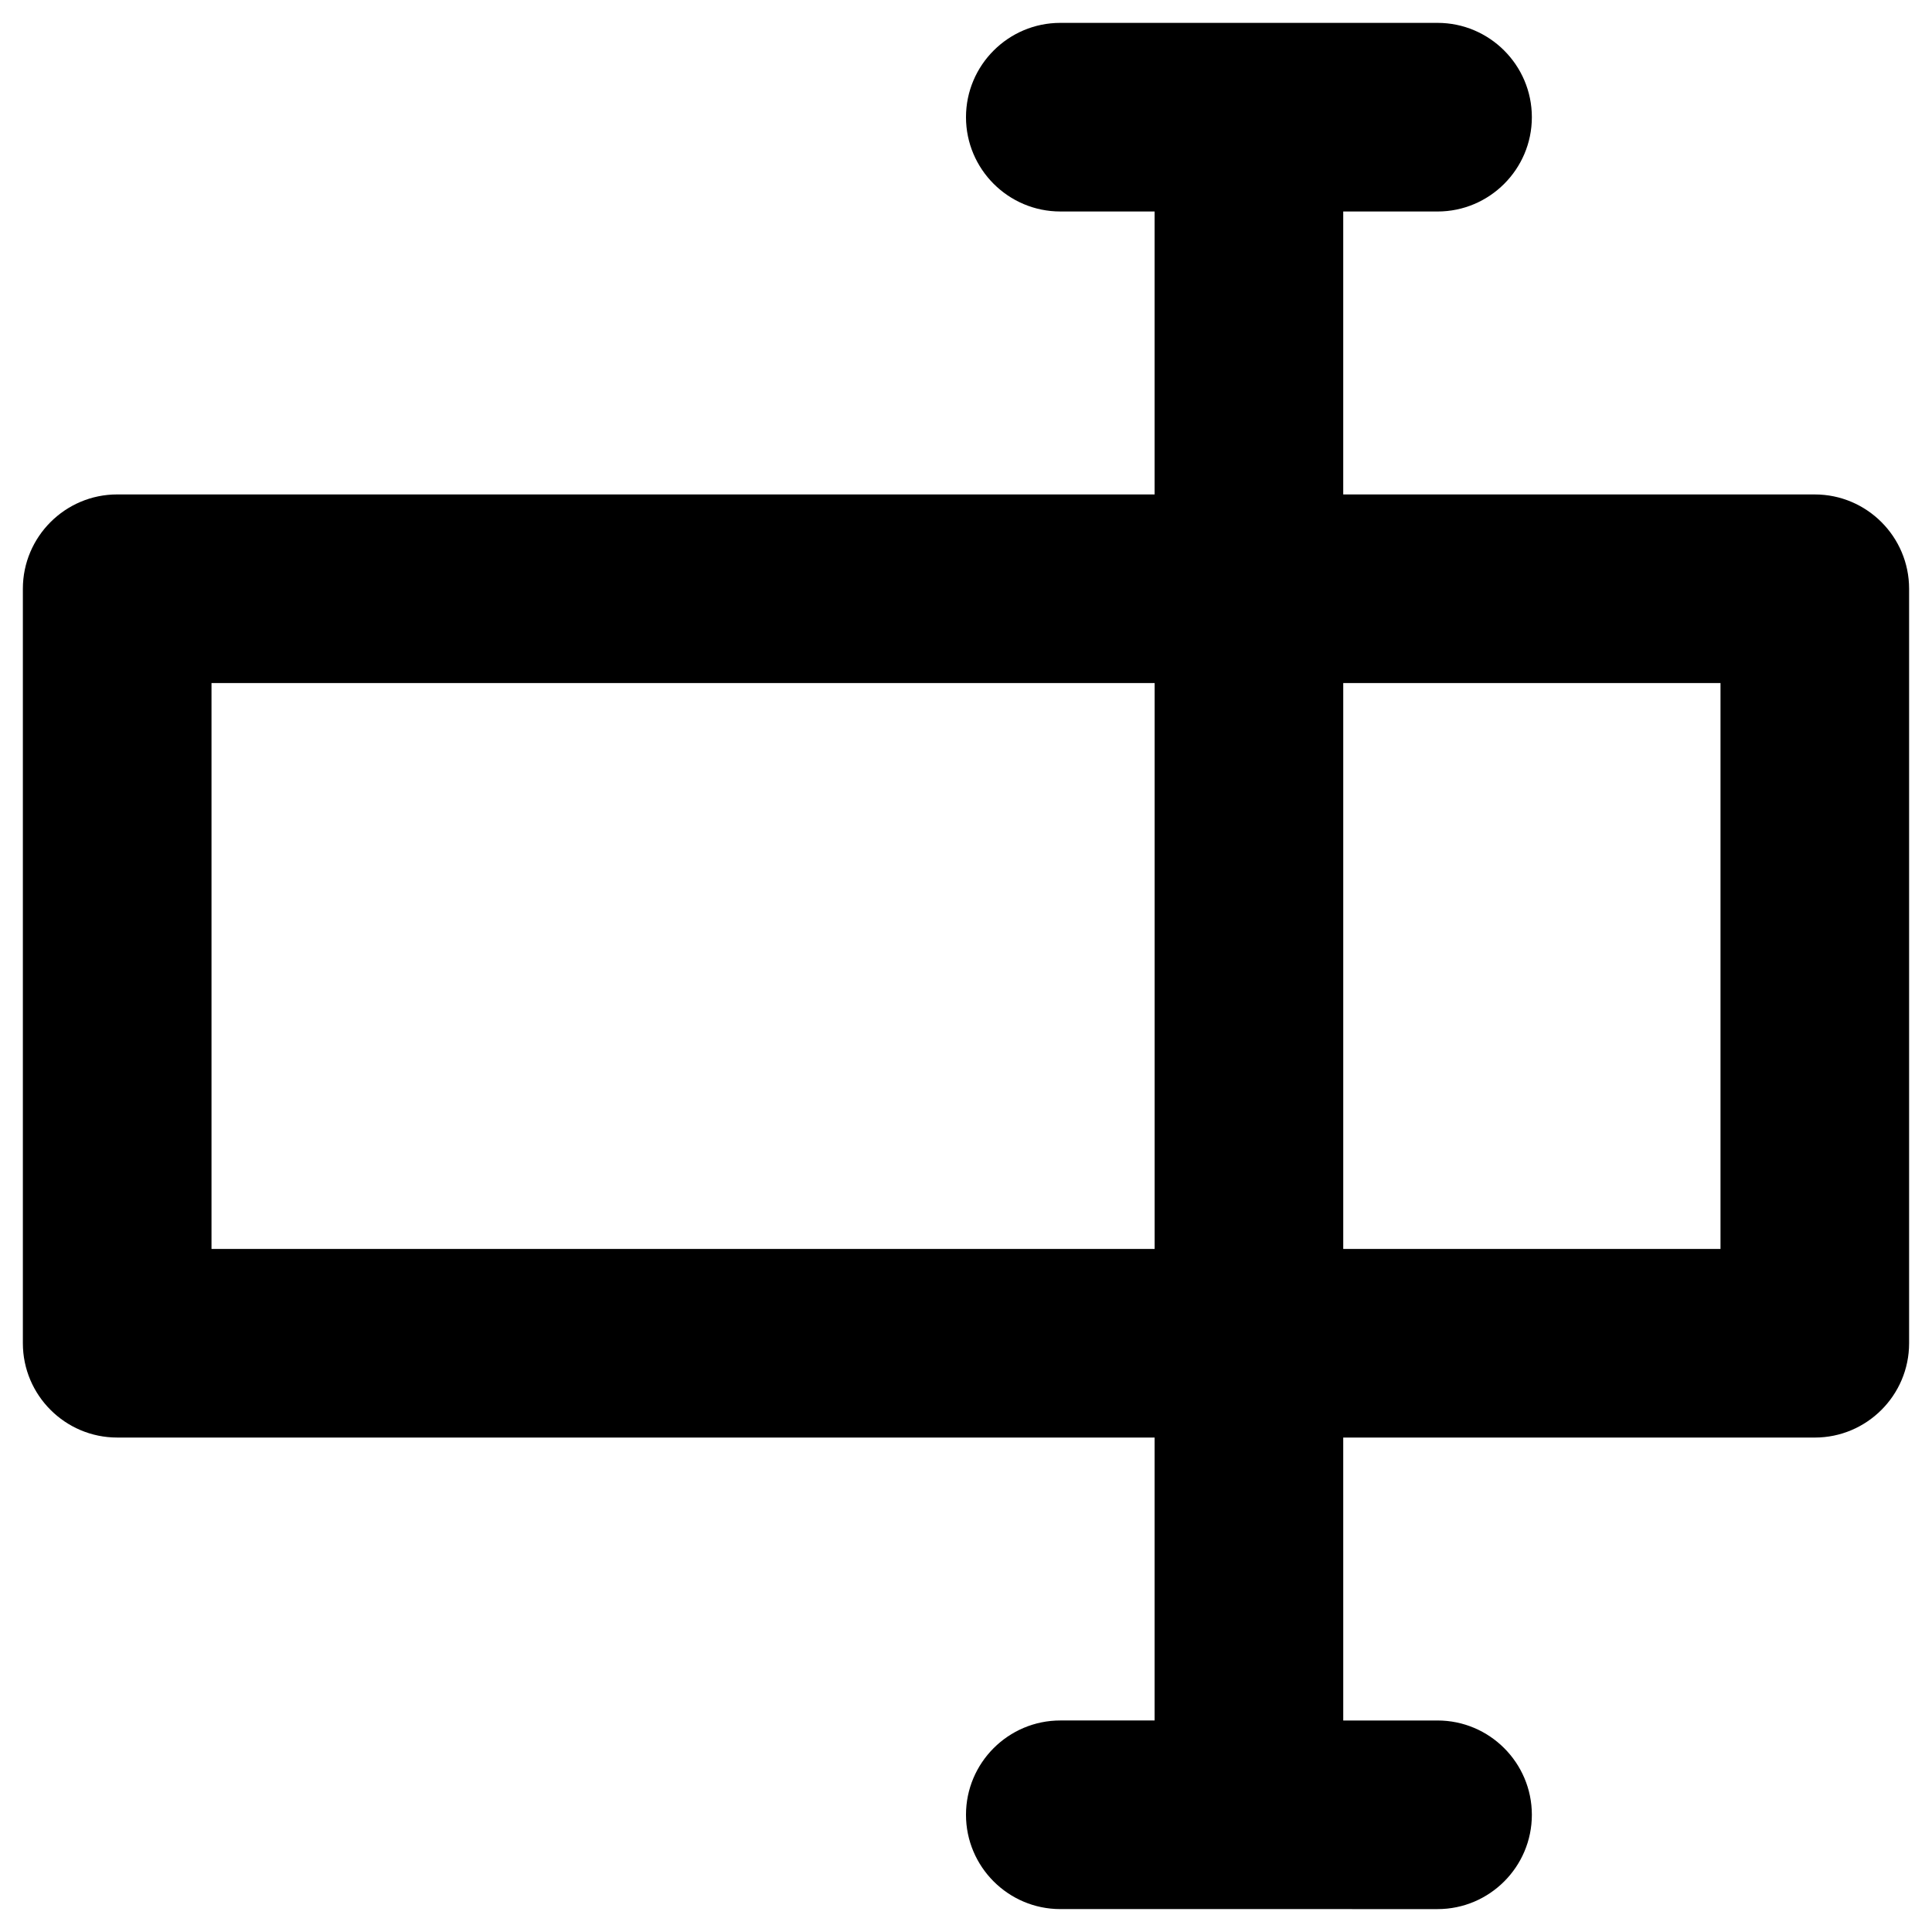 <?xml version="1.0" encoding="UTF-8"?>
<!-- Uploaded to: ICON Repo, www.svgrepo.com, Generator: ICON Repo Mixer Tools -->
<svg fill="#000000" width="800px" height="800px" version="1.1" viewBox="144 144 512 512" xmlns="http://www.w3.org/2000/svg">
 <path d="m624.94 275.03h-124.97v-74.98h24.996c13.777 0 24.992-11.219 24.992-24.992 0-13.777-11.219-24.996-24.992-24.996h-99.977c-13.777 0-24.992 11.219-24.992 24.992 0 13.777 11.219 24.992 24.992 24.992h24.992v74.984h-274.93c-13.773 0-24.992 11.215-24.992 24.992v199.95c0 13.777 11.219 24.992 24.992 24.992h274.93v74.98h-24.992c-13.777 0-24.992 11.219-24.992 24.992 0 13.777 11.219 24.992 24.992 24.992l99.977 0.004c13.777 0 24.992-11.219 24.992-24.992 0-13.777-11.219-24.992-24.992-24.992h-24.992l-0.004-74.98h124.97c13.777 0 24.992-11.219 24.992-24.992v-199.95c0-13.777-11.215-24.992-24.992-24.992zm-424.89 199.95v-149.96h249.94v149.96zm399.9 0h-99.977v-149.96h99.977z"/>
</svg>